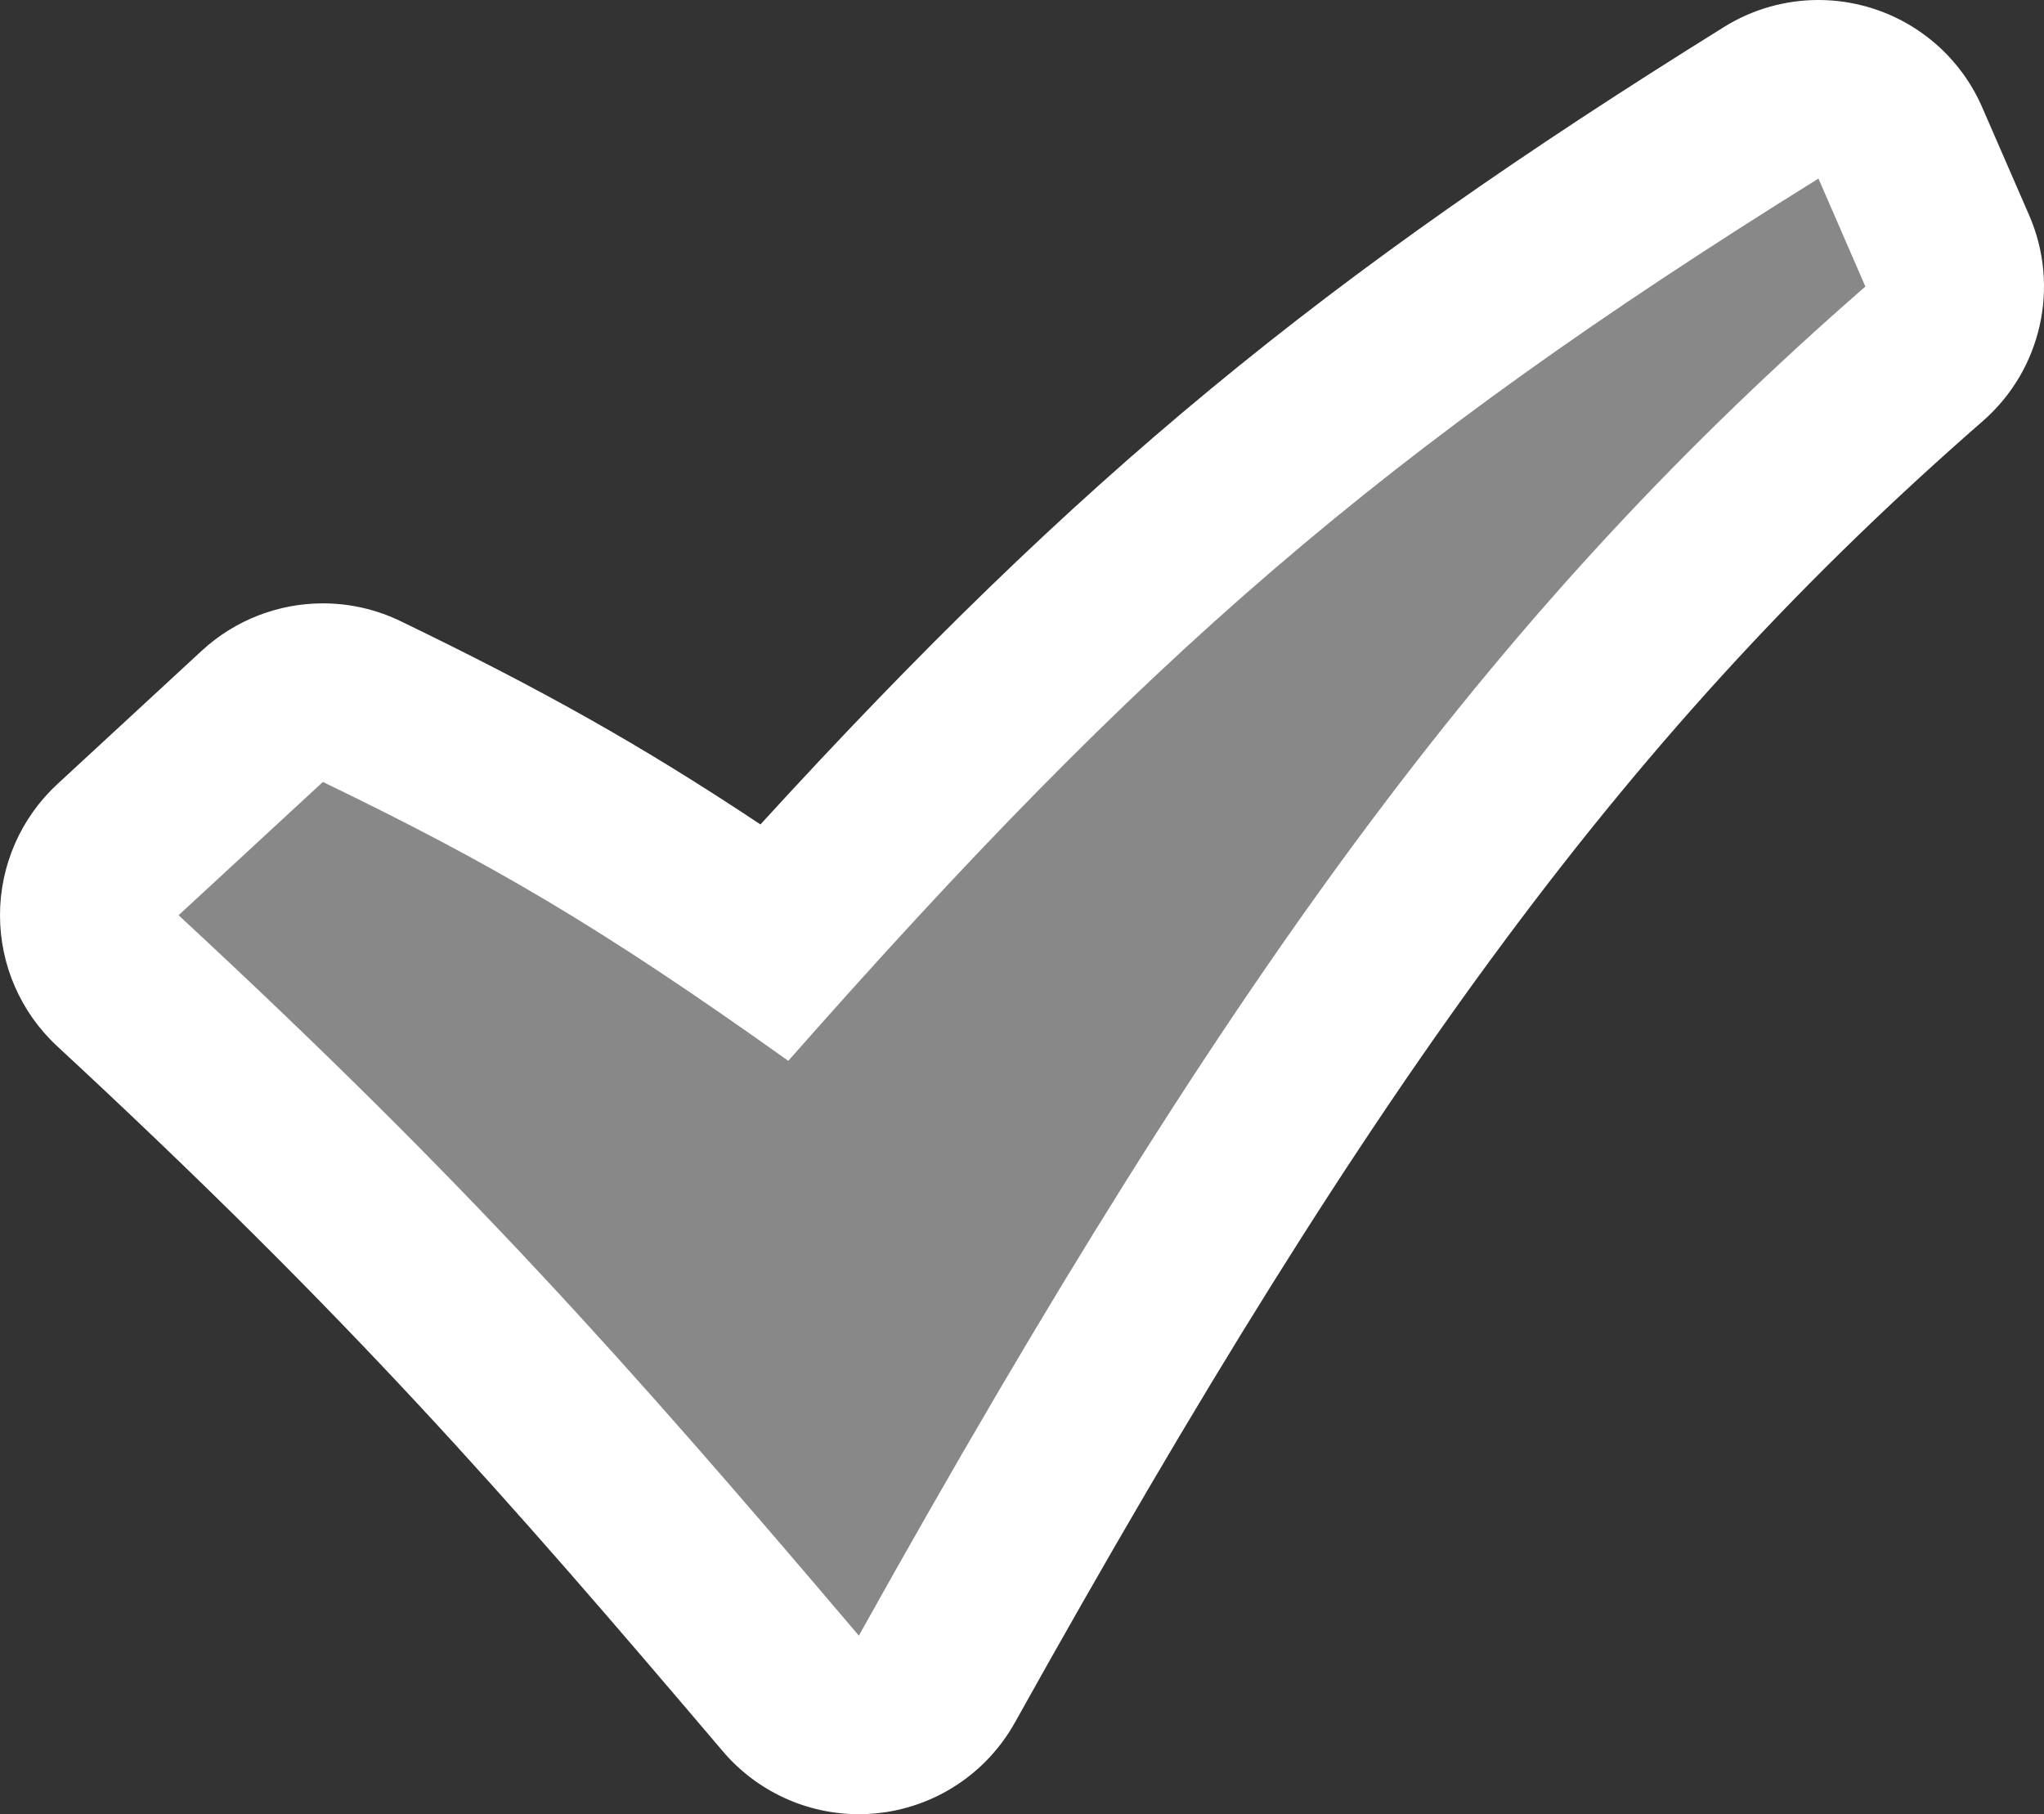 <svg xmlns="http://www.w3.org/2000/svg" width="114.447" height="101.594" viewBox="0 0 114.447 101.594">
  <rect x="0" y="0" width="114.447" height="101.594" fill="#333333" stroke="none"/>
  <g id="Pfad_63" data-name="Pfad 63" transform="translate(10 8.367)" fill="#888888" stroke-linejoin="round">
    <path d="M 38.946 91.958 L 34.278 86.464 C 21.892 71.88 13.175 61.916 -3.399 46.553 L -7.361 42.881 L -3.393 39.214 L 4.686 31.749 L 7.189 29.436 L 10.257 30.921 C 19.194 35.246 25.104 38.659 33.365 44.382 C 42.703 33.961 50.215 26.469 58.01 19.77 C 66.734 12.274 76.346 5.371 89.176 -2.612 L 94.093 -5.672 L 96.403 -0.361 L 99.031 5.683 L 100.491 9.039 L 97.734 11.445 C 77.753 28.879 63.288 48.3 42.456 85.662 L 38.946 91.958 Z" stroke="none"/>
    <path d="M 38.089 83.227 C 59.415 44.98 74.223 25.323 94.446 7.678 L 91.818 1.633 C 67.297 16.89 54.102 28.385 34.138 51.04 C 23.521 43.469 17.528 39.994 8.079 35.421 L 3.801428647420835e-06 42.886 C 16.154 57.86 24.934 67.738 38.089 83.227 M 38.088 93.227 C 35.17 93.227 32.378 91.949 30.468 89.7 C 18.201 75.258 9.572 65.394 -6.798 50.22 C -8.842 48.326 -10.002 45.665 -10 42.879 C -9.998 40.092 -8.833 37.433 -6.787 35.542 L 1.293 28.077 C 3.181 26.332 5.617 25.421 8.081 25.421 C 9.56 25.421 11.048 25.748 12.435 26.42 C 20.277 30.215 25.848 33.324 32.578 37.801 C 50.421 18.281 64.016 7.154 86.535 -6.858 C 88.137 -7.855 89.97 -8.367 91.818 -8.367 C 92.816 -8.367 93.819 -8.218 94.792 -7.914 C 97.567 -7.05 99.829 -5.021 100.988 -2.355 L 103.617 3.689 C 105.355 7.686 104.304 12.347 101.021 15.213 C 81.525 32.224 67.342 51.296 46.824 88.097 C 45.227 90.96 42.328 92.859 39.065 93.179 C 38.739 93.211 38.413 93.227 38.088 93.227 Z" stroke="none" fill="#fff"/>
  </g>
</svg>